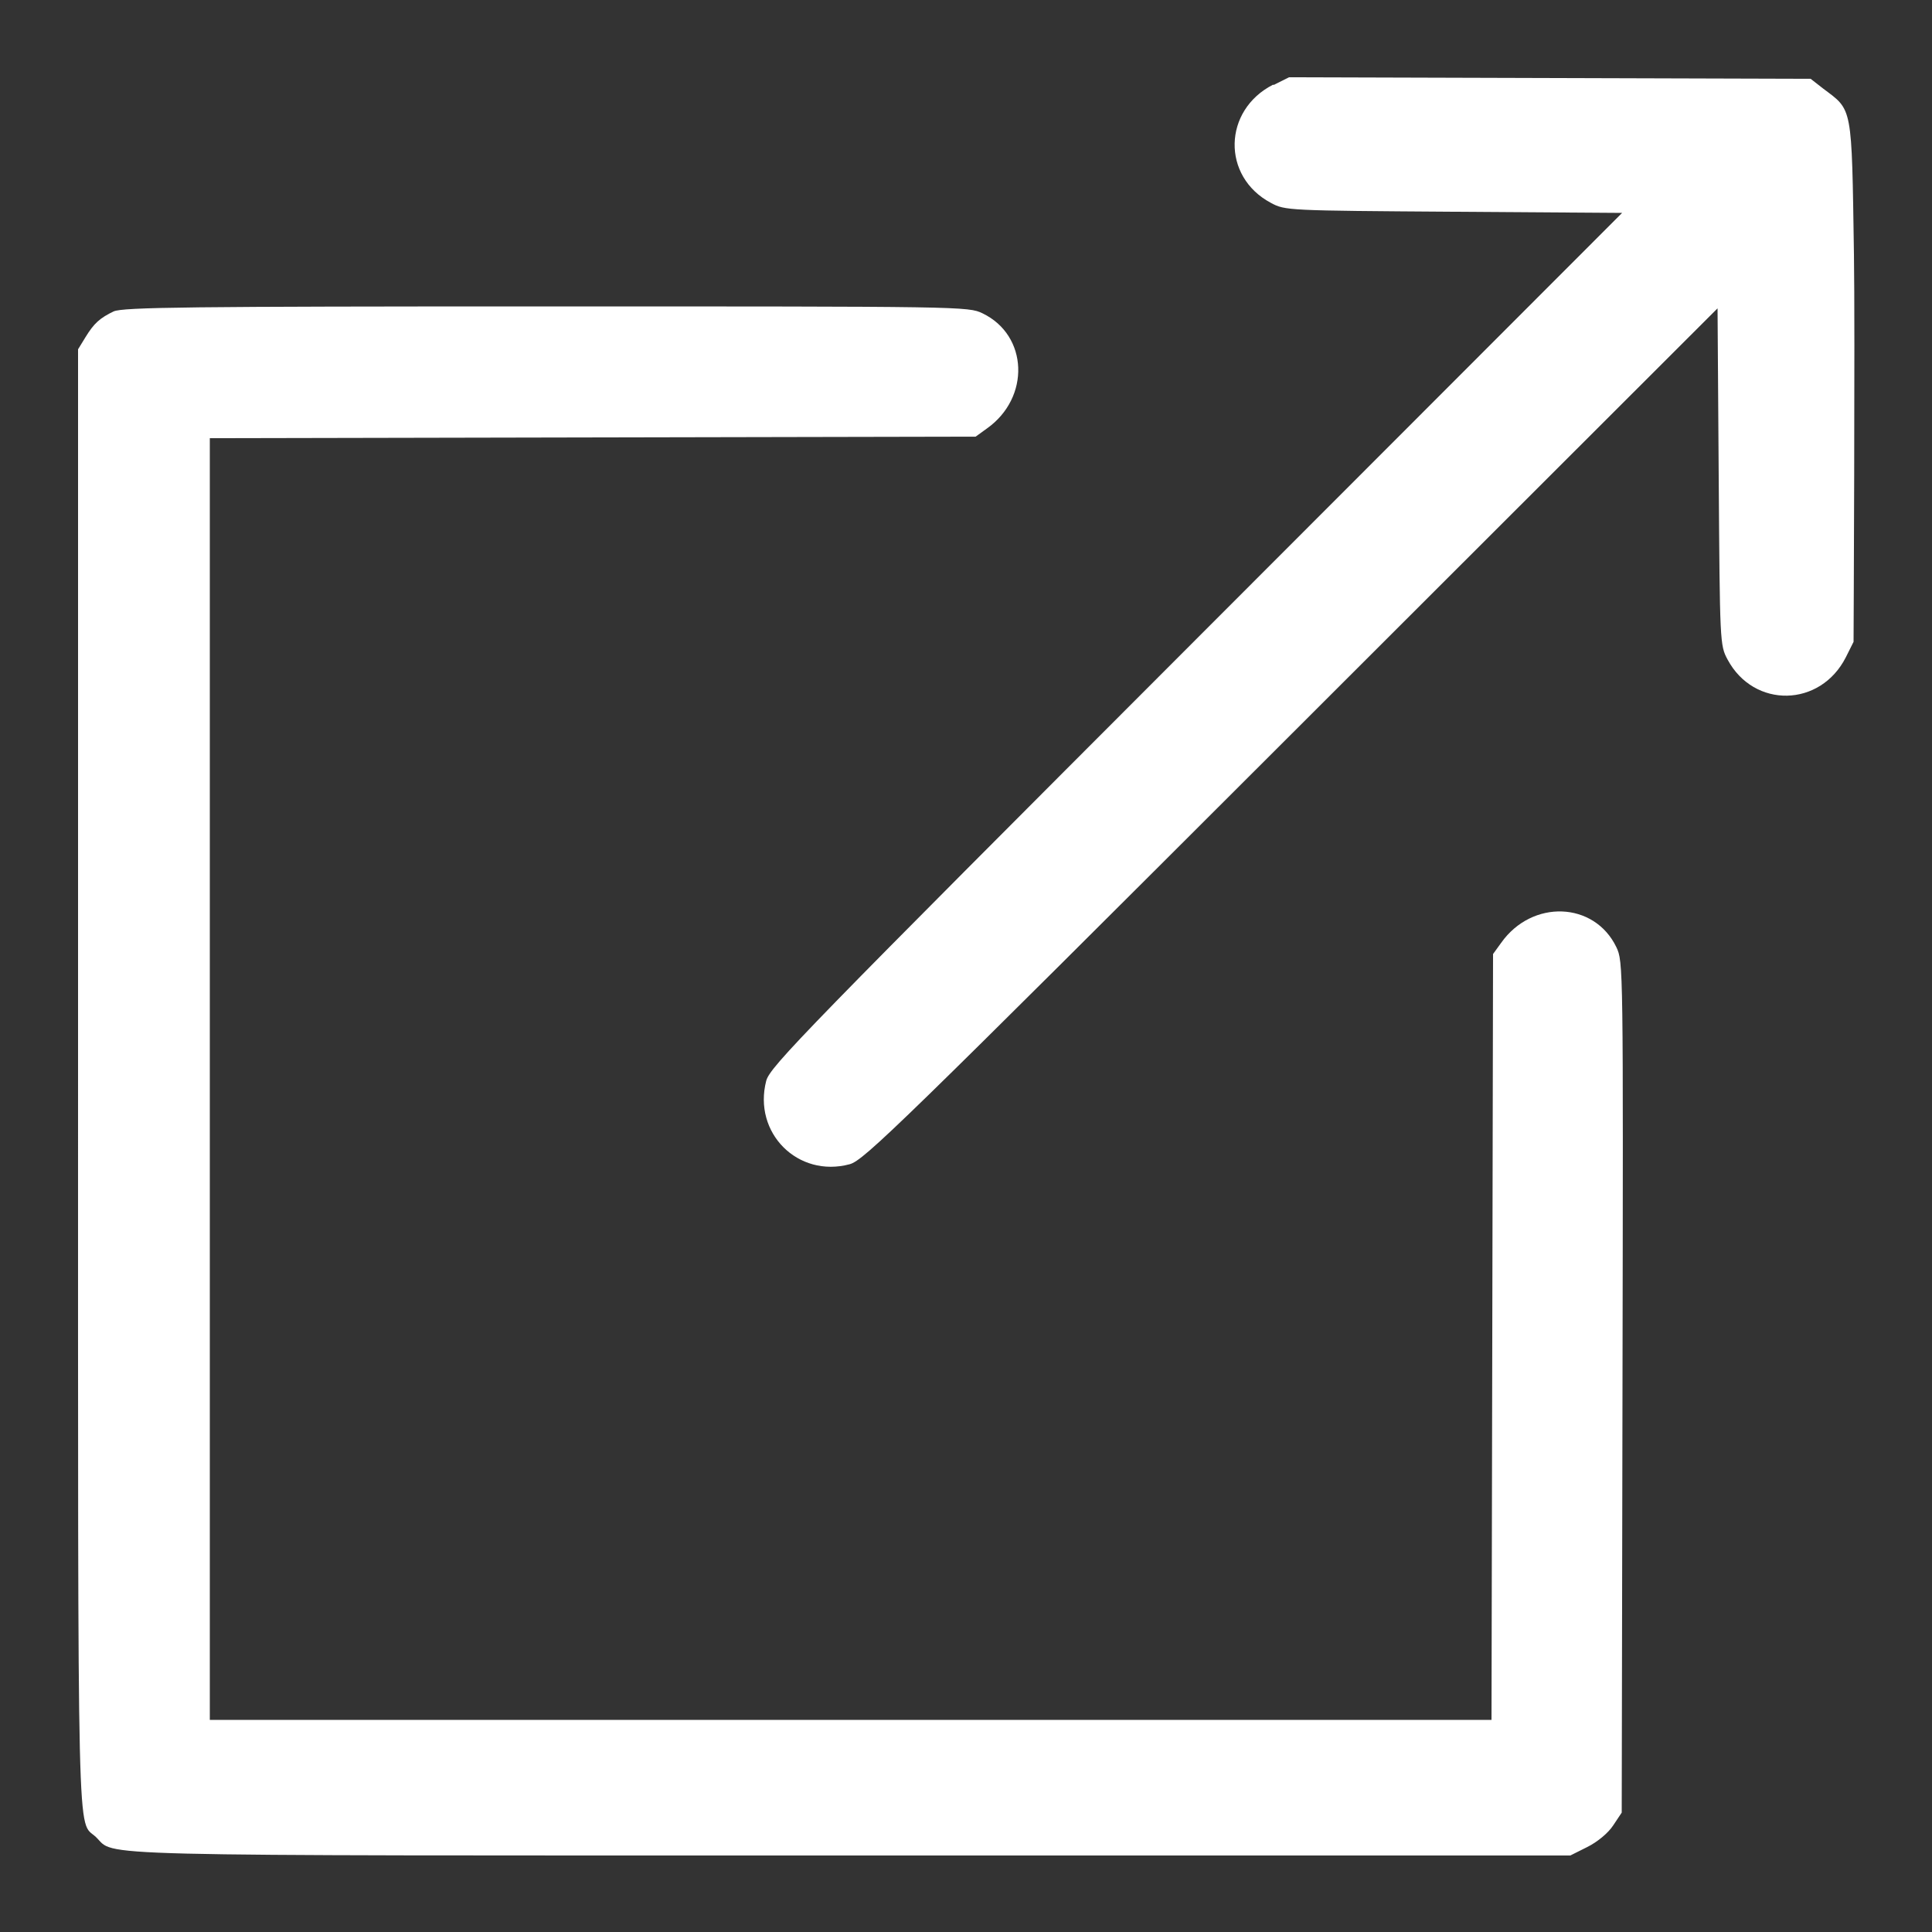 <?xml version="1.0" encoding="UTF-8"?>
<svg id="Layer_1" data-name="Layer 1" xmlns="http://www.w3.org/2000/svg" width="50" height="50" viewBox="0 0 50 50">
  <rect x="0" y="0" width="50" height="50" fill="#333333" stroke="none"/>
  <defs>
    <style>
      .cls-1 {
        fill: #fff;
        fill-rule: evenodd;
      }
    </style>
  </defs>
  <path class="cls-1" d="m32.95,2.19c-1.3.66-1.34,2.38-.06,3.06.37.2.43.2,4.73.23l4.36.03-11.02,11.03c-10.12,10.13-11.03,11.06-11.13,11.43-.35,1.35.82,2.52,2.16,2.16.37-.1,1.3-1.01,11.43-11.13l11.03-11.02.03,4.36c.03,4.3.03,4.36.23,4.73.68,1.27,2.4,1.24,3.06-.06l.2-.4s.04-8.13.01-10.03c-.06-3.89-.03-3.71-.8-4.29l-.32-.25-6.75-.02-6.75-.02-.4.2M2.96,8.05c-.38.18-.53.32-.75.68l-.19.31v18.91c0,20.44-.03,19.13.46,19.59.54.51-.76.48,19.52.48h18.64l.44-.22c.26-.13.54-.36.67-.56l.22-.33.02-11.01c.02-10.94.02-11.01-.16-11.39-.57-1.18-2.18-1.24-2.98-.11l-.21.29-.02,9.91-.02,9.91H5.43V11.34l9.91-.02,9.91-.02.29-.21c1.13-.8,1.07-2.41-.11-2.98-.37-.18-.5-.18-11.3-.18-9.2,0-10.96.02-11.19.13"/>
</svg>